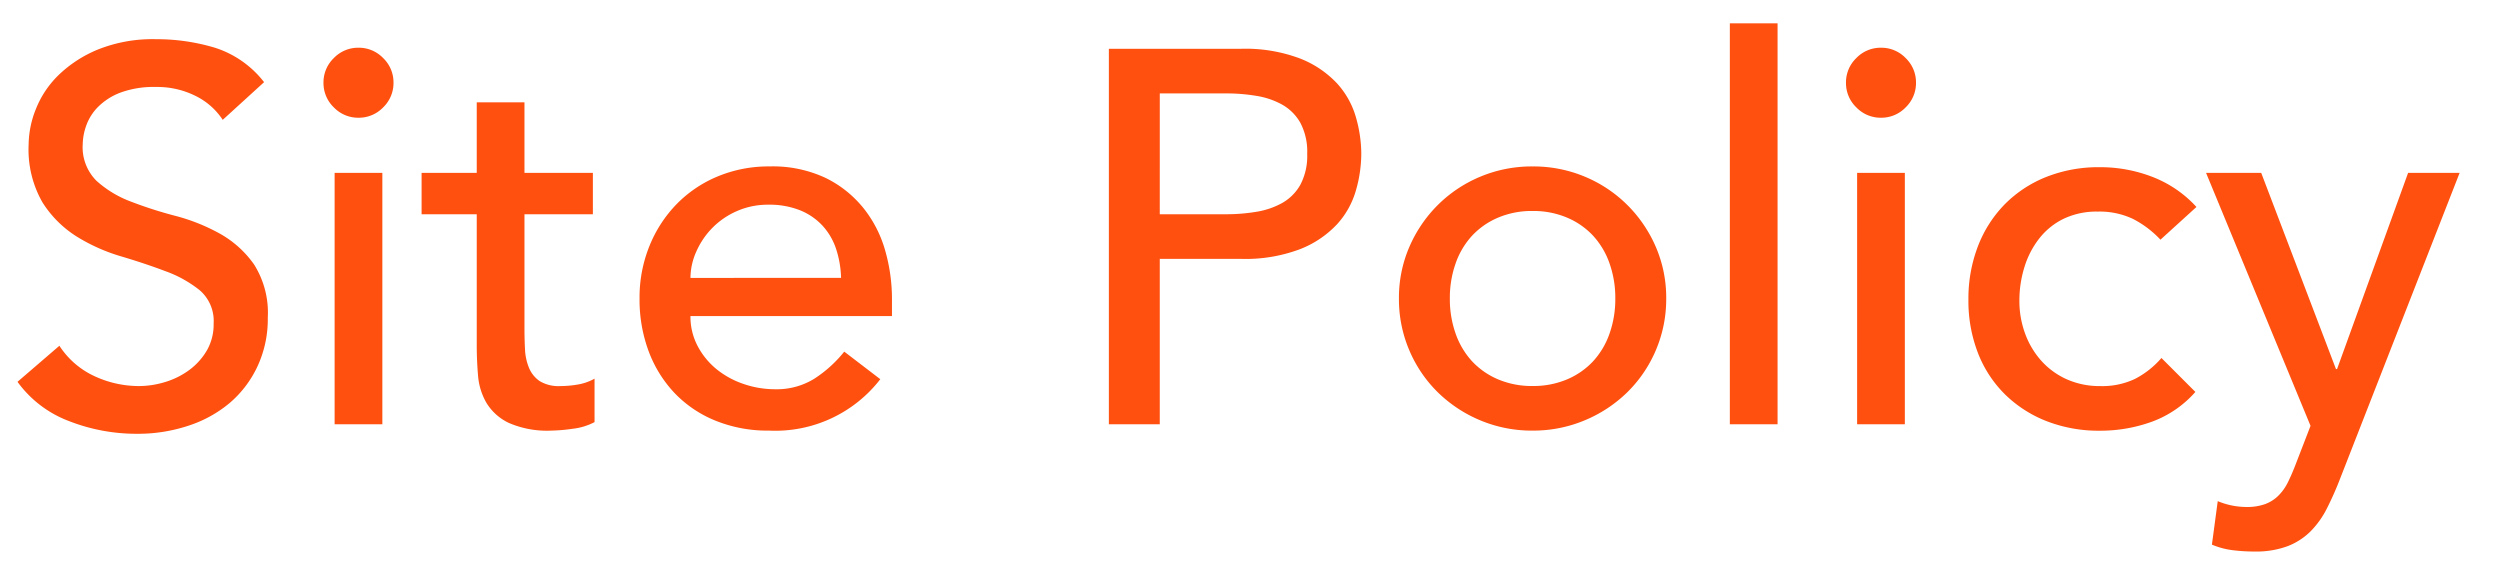 <svg xmlns="http://www.w3.org/2000/svg" xmlns:xlink="http://www.w3.org/1999/xlink" width="165" height="38" viewBox="0 0 165 38">
  <defs>
    <clipPath id="clip-path">
      <rect id="長方形_62" data-name="長方形 62" width="165" height="38" transform="translate(280 125)" fill="#ffc7c7"/>
    </clipPath>
  </defs>
  <g id="sitepolicy_title" transform="translate(-280 -125)" clip-path="url(#clip-path)">
    <path id="パス_146" data-name="パス 146" d="M3.92-5.18A5.52,5.52,0,0,0,6.247-3.168,6.962,6.962,0,0,0,9.17-2.52a5.95,5.95,0,0,0,1.715-.262,5.21,5.21,0,0,0,1.593-.788A4.3,4.3,0,0,0,13.65-4.865,3.443,3.443,0,0,0,14.1-6.65a2.676,2.676,0,0,0-.91-2.187,7.857,7.857,0,0,0-2.257-1.26Q9.59-10.605,8-11.078a11.956,11.956,0,0,1-2.94-1.312A7.189,7.189,0,0,1,2.8-14.648a7.03,7.03,0,0,1-.91-3.832,6.431,6.431,0,0,1,.473-2.31A6.431,6.431,0,0,1,3.85-23.03a8.208,8.208,0,0,1,2.608-1.7,9.7,9.7,0,0,1,3.832-.683,13.37,13.37,0,0,1,3.885.56,6.674,6.674,0,0,1,3.255,2.275L14.7-20.09a4.531,4.531,0,0,0-1.785-1.575,5.649,5.649,0,0,0-2.625-.595,6.365,6.365,0,0,0-2.327.367,4.182,4.182,0,0,0-1.488.945A3.339,3.339,0,0,0,5.688-19.7,3.808,3.808,0,0,0,5.46-18.48a3.123,3.123,0,0,0,.91,2.415A7.068,7.068,0,0,0,8.627-14.7a27.251,27.251,0,0,0,2.94.945,12.582,12.582,0,0,1,2.94,1.173,6.834,6.834,0,0,1,2.257,2.03,5.97,5.97,0,0,1,.91,3.517,7.4,7.4,0,0,1-.682,3.22A7.147,7.147,0,0,1,15.155-1.4a8.152,8.152,0,0,1-2.73,1.5A10.558,10.558,0,0,1,9.065.63,12.22,12.22,0,0,1,4.55-.21,7.424,7.424,0,0,1,1.155-2.8ZM22.085-16.59h3.15V0h-3.15Zm-.735-5.95a2.222,2.222,0,0,1,.683-1.628,2.222,2.222,0,0,1,1.628-.682,2.222,2.222,0,0,1,1.627.682,2.222,2.222,0,0,1,.683,1.628,2.222,2.222,0,0,1-.683,1.627,2.222,2.222,0,0,1-1.627.683,2.222,2.222,0,0,1-1.628-.683A2.222,2.222,0,0,1,21.35-22.54Zm17.78,8.68H34.615v7.525q0,.7.035,1.383a3.629,3.629,0,0,0,.262,1.225,1.987,1.987,0,0,0,.7.875A2.4,2.4,0,0,0,37-2.52a6.643,6.643,0,0,0,1.155-.105,3.337,3.337,0,0,0,1.085-.385V-.14A4.111,4.111,0,0,1,37.783.3,10.9,10.9,0,0,1,36.4.42a6.334,6.334,0,0,1-2.818-.508A3.461,3.461,0,0,1,32.112-1.4a4.245,4.245,0,0,1-.56-1.8q-.087-1-.087-2.013V-13.86h-3.64v-2.73h3.64v-4.655h3.15v4.655H39.13Zm6.44,6.72a4.16,4.16,0,0,0,.473,1.977A4.92,4.92,0,0,0,47.285-3.64a5.749,5.749,0,0,0,1.785.98,6.4,6.4,0,0,0,2.1.35,4.7,4.7,0,0,0,2.555-.683,8.226,8.226,0,0,0,1.995-1.8l2.38,1.82A8.76,8.76,0,0,1,50.75.42,9.136,9.136,0,0,1,47.2-.245,7.735,7.735,0,0,1,44.5-2.082a8.15,8.15,0,0,1-1.7-2.765A9.773,9.773,0,0,1,42.21-8.3a9.066,9.066,0,0,1,.647-3.448,8.548,8.548,0,0,1,1.785-2.765,8.146,8.146,0,0,1,2.713-1.838,8.728,8.728,0,0,1,3.43-.665,8.2,8.2,0,0,1,3.728.77,7.367,7.367,0,0,1,2.5,2.012,7.941,7.941,0,0,1,1.418,2.8A11.659,11.659,0,0,1,58.87-8.26v1.12Zm9.94-2.52a6.644,6.644,0,0,0-.333-1.925,4.235,4.235,0,0,0-.893-1.523A4.112,4.112,0,0,0,52.8-14.122a5.442,5.442,0,0,0-2.083-.368,5.057,5.057,0,0,0-2.118.438,5.158,5.158,0,0,0-1.627,1.137,5.253,5.253,0,0,0-1.033,1.557,4.284,4.284,0,0,0-.368,1.7ZM73.185-24.78H81.9a10.189,10.189,0,0,1,3.92.648,6.666,6.666,0,0,1,2.433,1.645,5.6,5.6,0,0,1,1.242,2.24,8.831,8.831,0,0,1,.35,2.4,8.831,8.831,0,0,1-.35,2.4,5.6,5.6,0,0,1-1.242,2.24,6.666,6.666,0,0,1-2.433,1.645,10.189,10.189,0,0,1-3.92.648H76.545V0h-3.36Zm3.36,10.92h4.41a12.009,12.009,0,0,0,1.942-.158,5.219,5.219,0,0,0,1.715-.578A3.159,3.159,0,0,0,85.82-15.8a4.063,4.063,0,0,0,.455-2.048A4.063,4.063,0,0,0,85.82-19.9,3.159,3.159,0,0,0,84.613-21.1a5.219,5.219,0,0,0-1.715-.577,12.009,12.009,0,0,0-1.942-.158h-4.41ZM95.69-8.3a6.813,6.813,0,0,0,.385,2.328,5.249,5.249,0,0,0,1.085,1.82,5.023,5.023,0,0,0,1.715,1.19,5.692,5.692,0,0,0,2.275.438,5.692,5.692,0,0,0,2.275-.437,5.023,5.023,0,0,0,1.715-1.19,5.249,5.249,0,0,0,1.085-1.82A6.813,6.813,0,0,0,106.61-8.3a6.813,6.813,0,0,0-.385-2.327,5.249,5.249,0,0,0-1.085-1.82,5.023,5.023,0,0,0-1.715-1.19,5.692,5.692,0,0,0-2.275-.438,5.692,5.692,0,0,0-2.275.438,5.023,5.023,0,0,0-1.715,1.19,5.249,5.249,0,0,0-1.085,1.82A6.813,6.813,0,0,0,95.69-8.3Zm-3.36,0a8.446,8.446,0,0,1,.683-3.395,8.845,8.845,0,0,1,1.872-2.765,8.738,8.738,0,0,1,2.8-1.873,8.785,8.785,0,0,1,3.465-.682,8.785,8.785,0,0,1,3.465.682,8.738,8.738,0,0,1,2.8,1.873,8.845,8.845,0,0,1,1.873,2.765A8.446,8.446,0,0,1,109.97-8.3a8.571,8.571,0,0,1-.683,3.412,8.585,8.585,0,0,1-1.873,2.765,8.886,8.886,0,0,1-2.8,1.855A8.785,8.785,0,0,1,101.15.42a8.785,8.785,0,0,1-3.465-.683,8.886,8.886,0,0,1-2.8-1.855,8.585,8.585,0,0,1-1.872-2.765A8.571,8.571,0,0,1,92.33-8.3ZM114.17-26.46h3.15V0h-3.15Zm8.4,9.87h3.15V0h-3.15Zm-.735-5.95a2.222,2.222,0,0,1,.683-1.628,2.222,2.222,0,0,1,1.627-.682,2.222,2.222,0,0,1,1.628.682,2.222,2.222,0,0,1,.683,1.628,2.222,2.222,0,0,1-.683,1.627,2.222,2.222,0,0,1-1.628.683,2.222,2.222,0,0,1-1.627-.683A2.222,2.222,0,0,1,121.835-22.54ZM142.59-12.18a6.612,6.612,0,0,0-1.837-1.383,5.153,5.153,0,0,0-2.292-.472,5.067,5.067,0,0,0-2.258.472,4.6,4.6,0,0,0-1.61,1.3,5.823,5.823,0,0,0-.98,1.89,7.43,7.43,0,0,0-.333,2.222,6.21,6.21,0,0,0,.385,2.188,5.511,5.511,0,0,0,1.085,1.8,4.992,4.992,0,0,0,1.68,1.207,5.353,5.353,0,0,0,2.2.438,5.04,5.04,0,0,0,2.275-.473,5.829,5.829,0,0,0,1.75-1.382l2.24,2.24a7.05,7.05,0,0,1-2.852,1.96,9.961,9.961,0,0,1-3.447.6,9.483,9.483,0,0,1-3.518-.63,8.124,8.124,0,0,1-2.747-1.767,7.812,7.812,0,0,1-1.785-2.73,9.483,9.483,0,0,1-.63-3.518,9.621,9.621,0,0,1,.63-3.535,8.087,8.087,0,0,1,1.768-2.765,8.019,8.019,0,0,1,2.73-1.8,9.353,9.353,0,0,1,3.553-.647,9.511,9.511,0,0,1,3.482.647,7.659,7.659,0,0,1,2.887,1.978Zm3.01-4.41h3.64l4.935,12.95h.07l4.69-12.95h3.4L154.455,3.57a21.259,21.259,0,0,1-.875,1.978,5.959,5.959,0,0,1-1.085,1.523,4.388,4.388,0,0,1-1.522.98,6.013,6.013,0,0,1-2.187.35,11.7,11.7,0,0,1-1.418-.087,5.153,5.153,0,0,1-1.382-.368l.385-2.87a4.976,4.976,0,0,0,1.89.385,3.519,3.519,0,0,0,1.243-.193,2.449,2.449,0,0,0,.875-.56,3.27,3.27,0,0,0,.612-.858q.245-.49.49-1.12L152.495.105Z" transform="translate(280 153)" fill="#ff5010"/>
  </g>
</svg>
